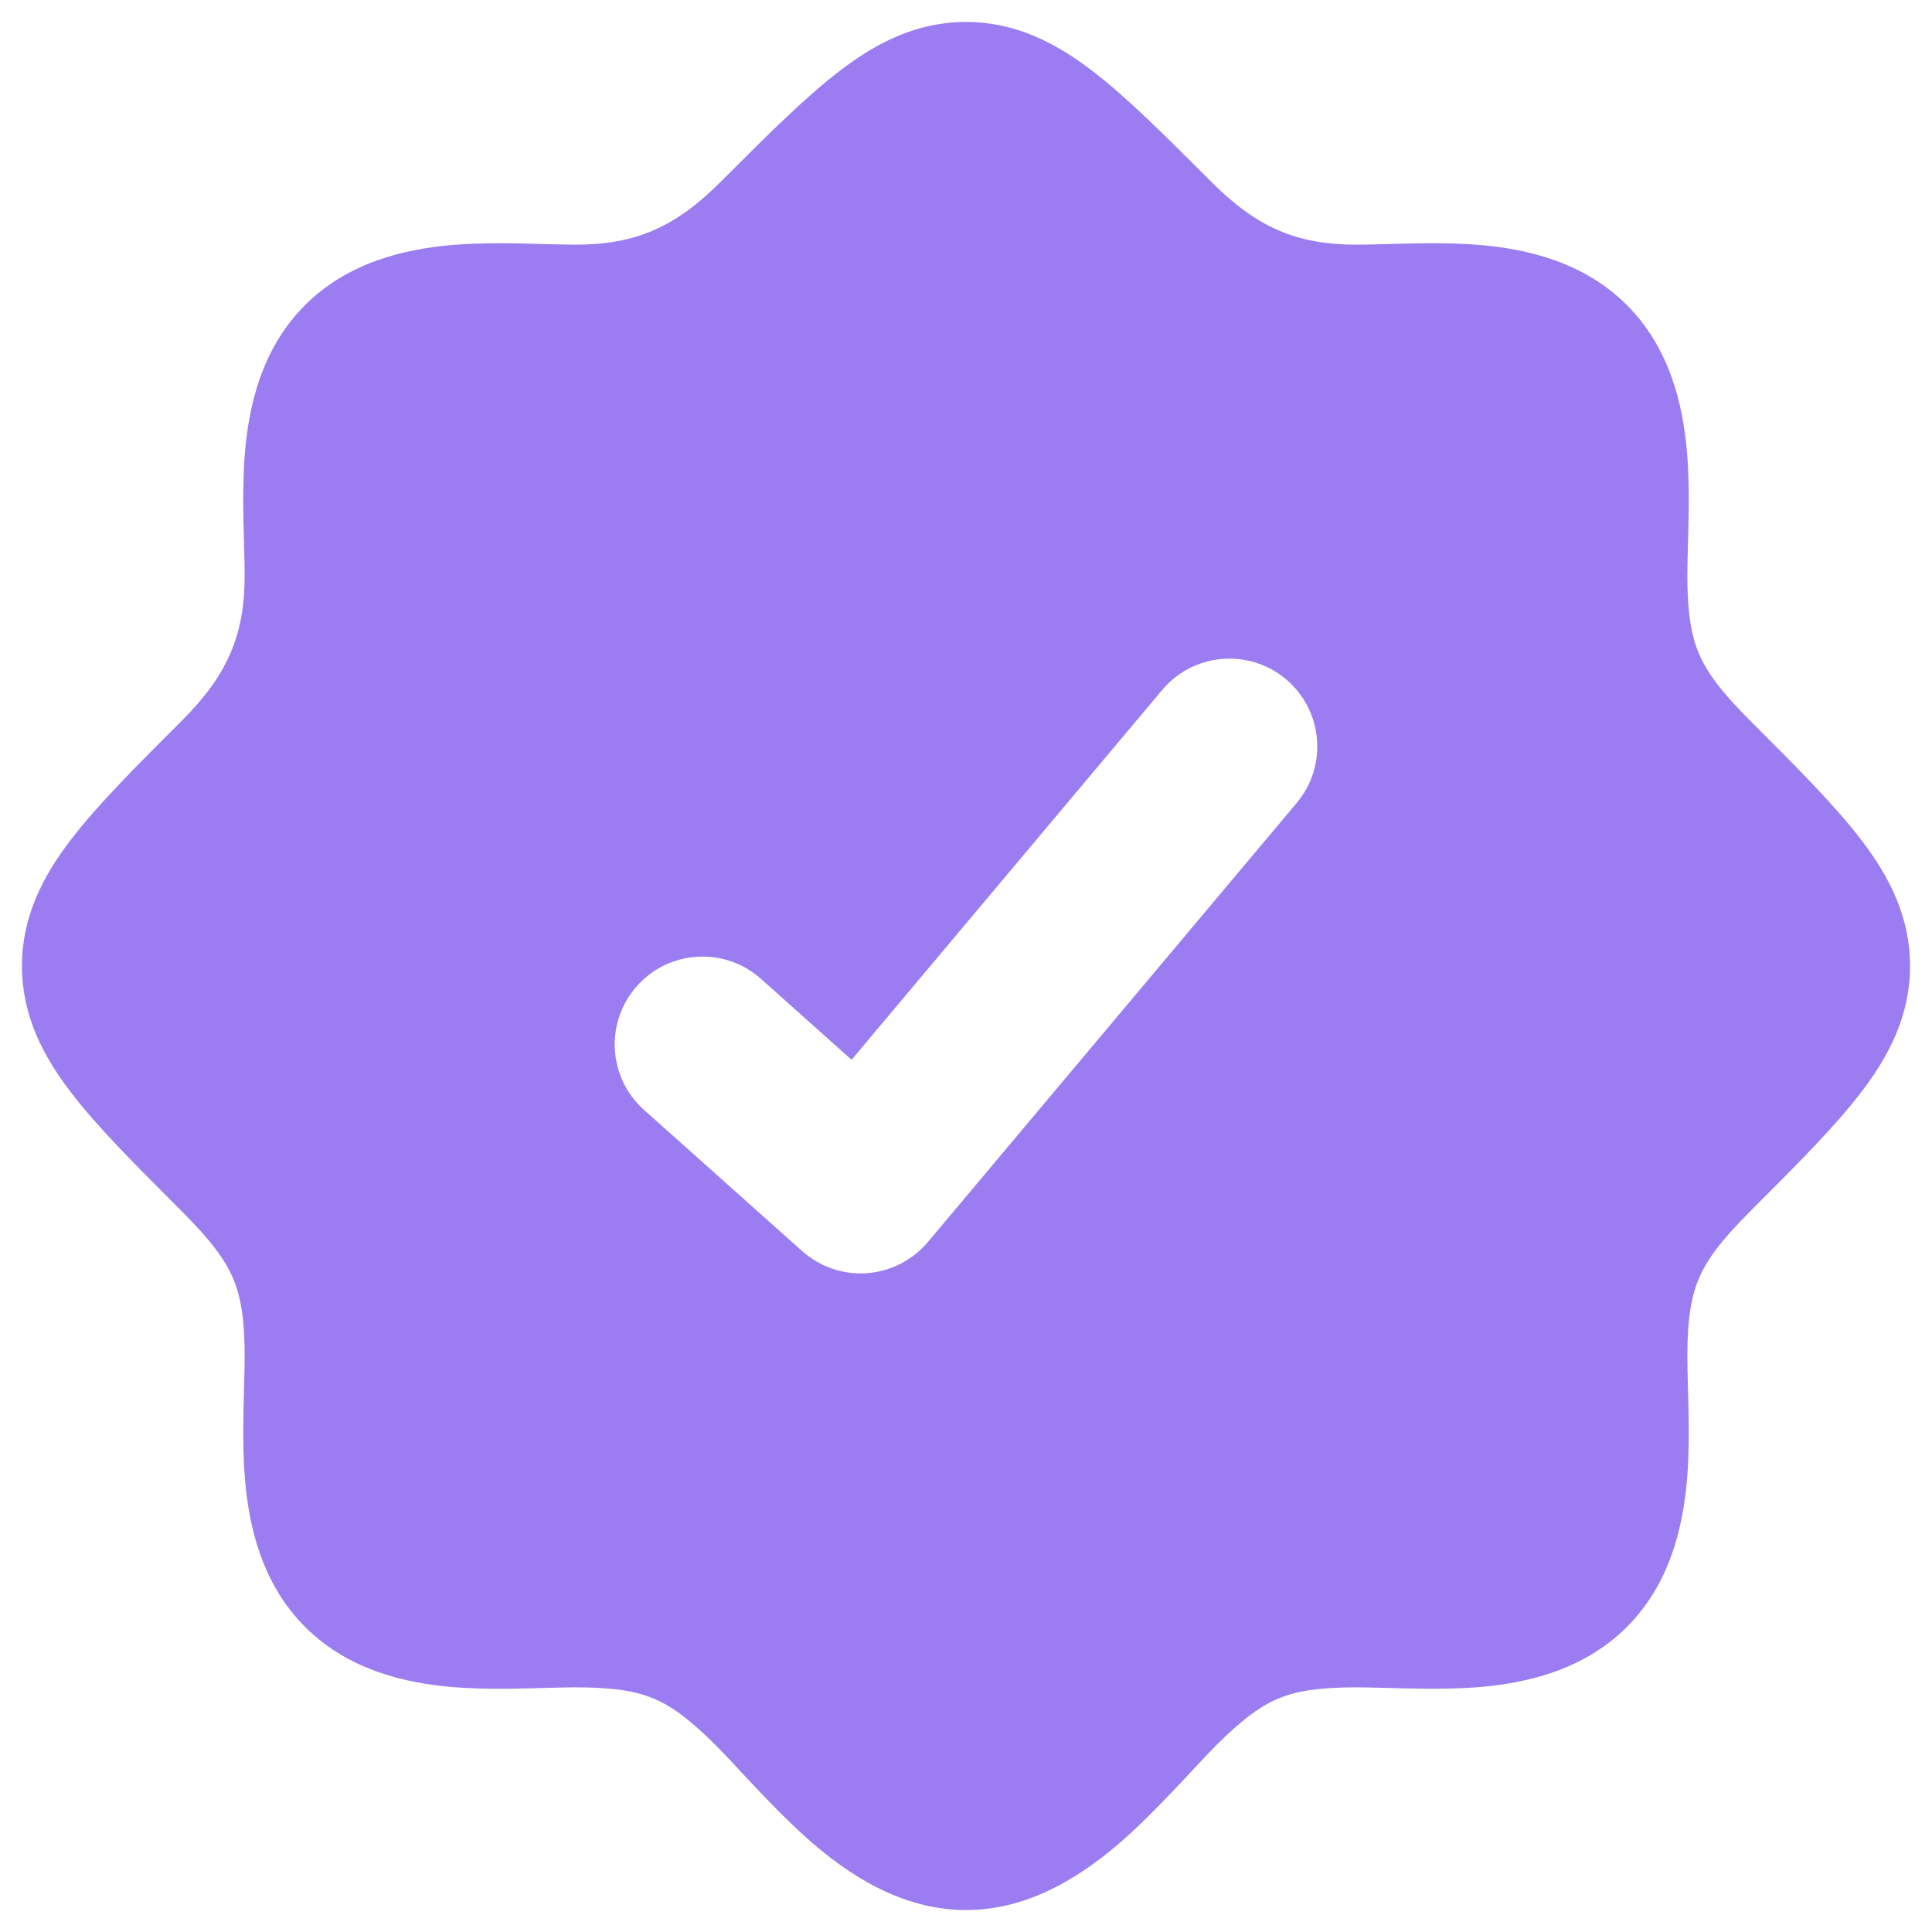 <svg width="22" height="22" viewBox="0 0 22 22" fill="none" xmlns="http://www.w3.org/2000/svg">
<path fill-rule="evenodd" clip-rule="evenodd" d="M11 0.25C10.439 0.25 9.982 0.486 9.566 0.804C9.176 1.101 8.746 1.531 8.243 2.034L8.208 2.069C7.693 2.584 7.244 2.786 6.552 2.786C6.465 2.786 6.356 2.783 6.232 2.78C5.915 2.771 5.505 2.759 5.146 2.79C4.621 2.836 3.965 2.979 3.467 3.481C2.973 3.98 2.833 4.633 2.789 5.154C2.759 5.51 2.771 5.917 2.78 6.232L2.78 6.232C2.783 6.356 2.786 6.465 2.786 6.552C2.786 7.244 2.584 7.693 2.069 8.208L2.034 8.243C1.531 8.746 1.101 9.176 0.804 9.566C0.486 9.982 0.25 10.439 0.25 11C0.25 11.561 0.486 12.018 0.804 12.434C1.101 12.824 1.531 13.254 2.034 13.757L2.069 13.792C2.403 14.126 2.56 14.342 2.649 14.546C2.736 14.745 2.786 14.997 2.786 15.448C2.786 15.535 2.783 15.644 2.78 15.768C2.771 16.085 2.759 16.495 2.79 16.854C2.836 17.379 2.979 18.035 3.481 18.533C3.98 19.027 4.633 19.167 5.154 19.211C5.51 19.241 5.917 19.229 6.232 19.22C6.356 19.217 6.465 19.214 6.552 19.214C6.993 19.214 7.241 19.258 7.436 19.339C7.631 19.419 7.84 19.563 8.154 19.877C8.221 19.944 8.31 20.039 8.412 20.148L8.412 20.149L8.412 20.149L8.412 20.149C8.642 20.395 8.941 20.715 9.22 20.96C9.644 21.33 10.252 21.75 11 21.75C11.748 21.75 12.356 21.33 12.78 20.96C13.059 20.715 13.358 20.395 13.588 20.149C13.69 20.039 13.779 19.945 13.846 19.877C14.16 19.563 14.368 19.419 14.563 19.339C14.759 19.258 15.007 19.214 15.448 19.214C15.534 19.214 15.644 19.217 15.768 19.22C16.083 19.229 16.49 19.241 16.846 19.211C17.367 19.167 18.02 19.027 18.519 18.533C19.021 18.035 19.164 17.379 19.21 16.854C19.241 16.495 19.229 16.085 19.22 15.768L19.22 15.768C19.217 15.644 19.214 15.535 19.214 15.448C19.214 14.997 19.264 14.745 19.351 14.546C19.44 14.342 19.597 14.126 19.931 13.792L19.966 13.757C20.469 13.254 20.899 12.824 21.196 12.434C21.514 12.018 21.75 11.561 21.75 11C21.75 10.439 21.514 9.982 21.196 9.566C20.899 9.176 20.469 8.746 19.966 8.243L19.931 8.208C19.597 7.874 19.44 7.658 19.351 7.454C19.264 7.255 19.214 7.003 19.214 6.552C19.214 6.465 19.217 6.356 19.22 6.232L19.22 6.232C19.229 5.915 19.241 5.505 19.21 5.146C19.164 4.621 19.021 3.965 18.519 3.467C18.02 2.973 17.367 2.833 16.846 2.789C16.49 2.759 16.083 2.771 15.768 2.78C15.644 2.783 15.534 2.786 15.448 2.786C14.755 2.786 14.307 2.584 13.792 2.069L13.757 2.034C13.254 1.531 12.824 1.101 12.434 0.804C12.018 0.486 11.561 0.25 11 0.25ZM14.766 9.143C15.121 8.72 15.066 8.09 14.643 7.734C14.22 7.379 13.589 7.434 13.234 7.857L9.697 12.068L8.666 11.147C8.254 10.779 7.622 10.815 7.254 11.227C6.886 11.639 6.922 12.271 7.334 12.639L9.134 14.246C9.336 14.426 9.602 14.517 9.872 14.498C10.141 14.478 10.392 14.35 10.566 14.143L14.766 9.143Z" fill="#9C7DF1"/>
</svg>
